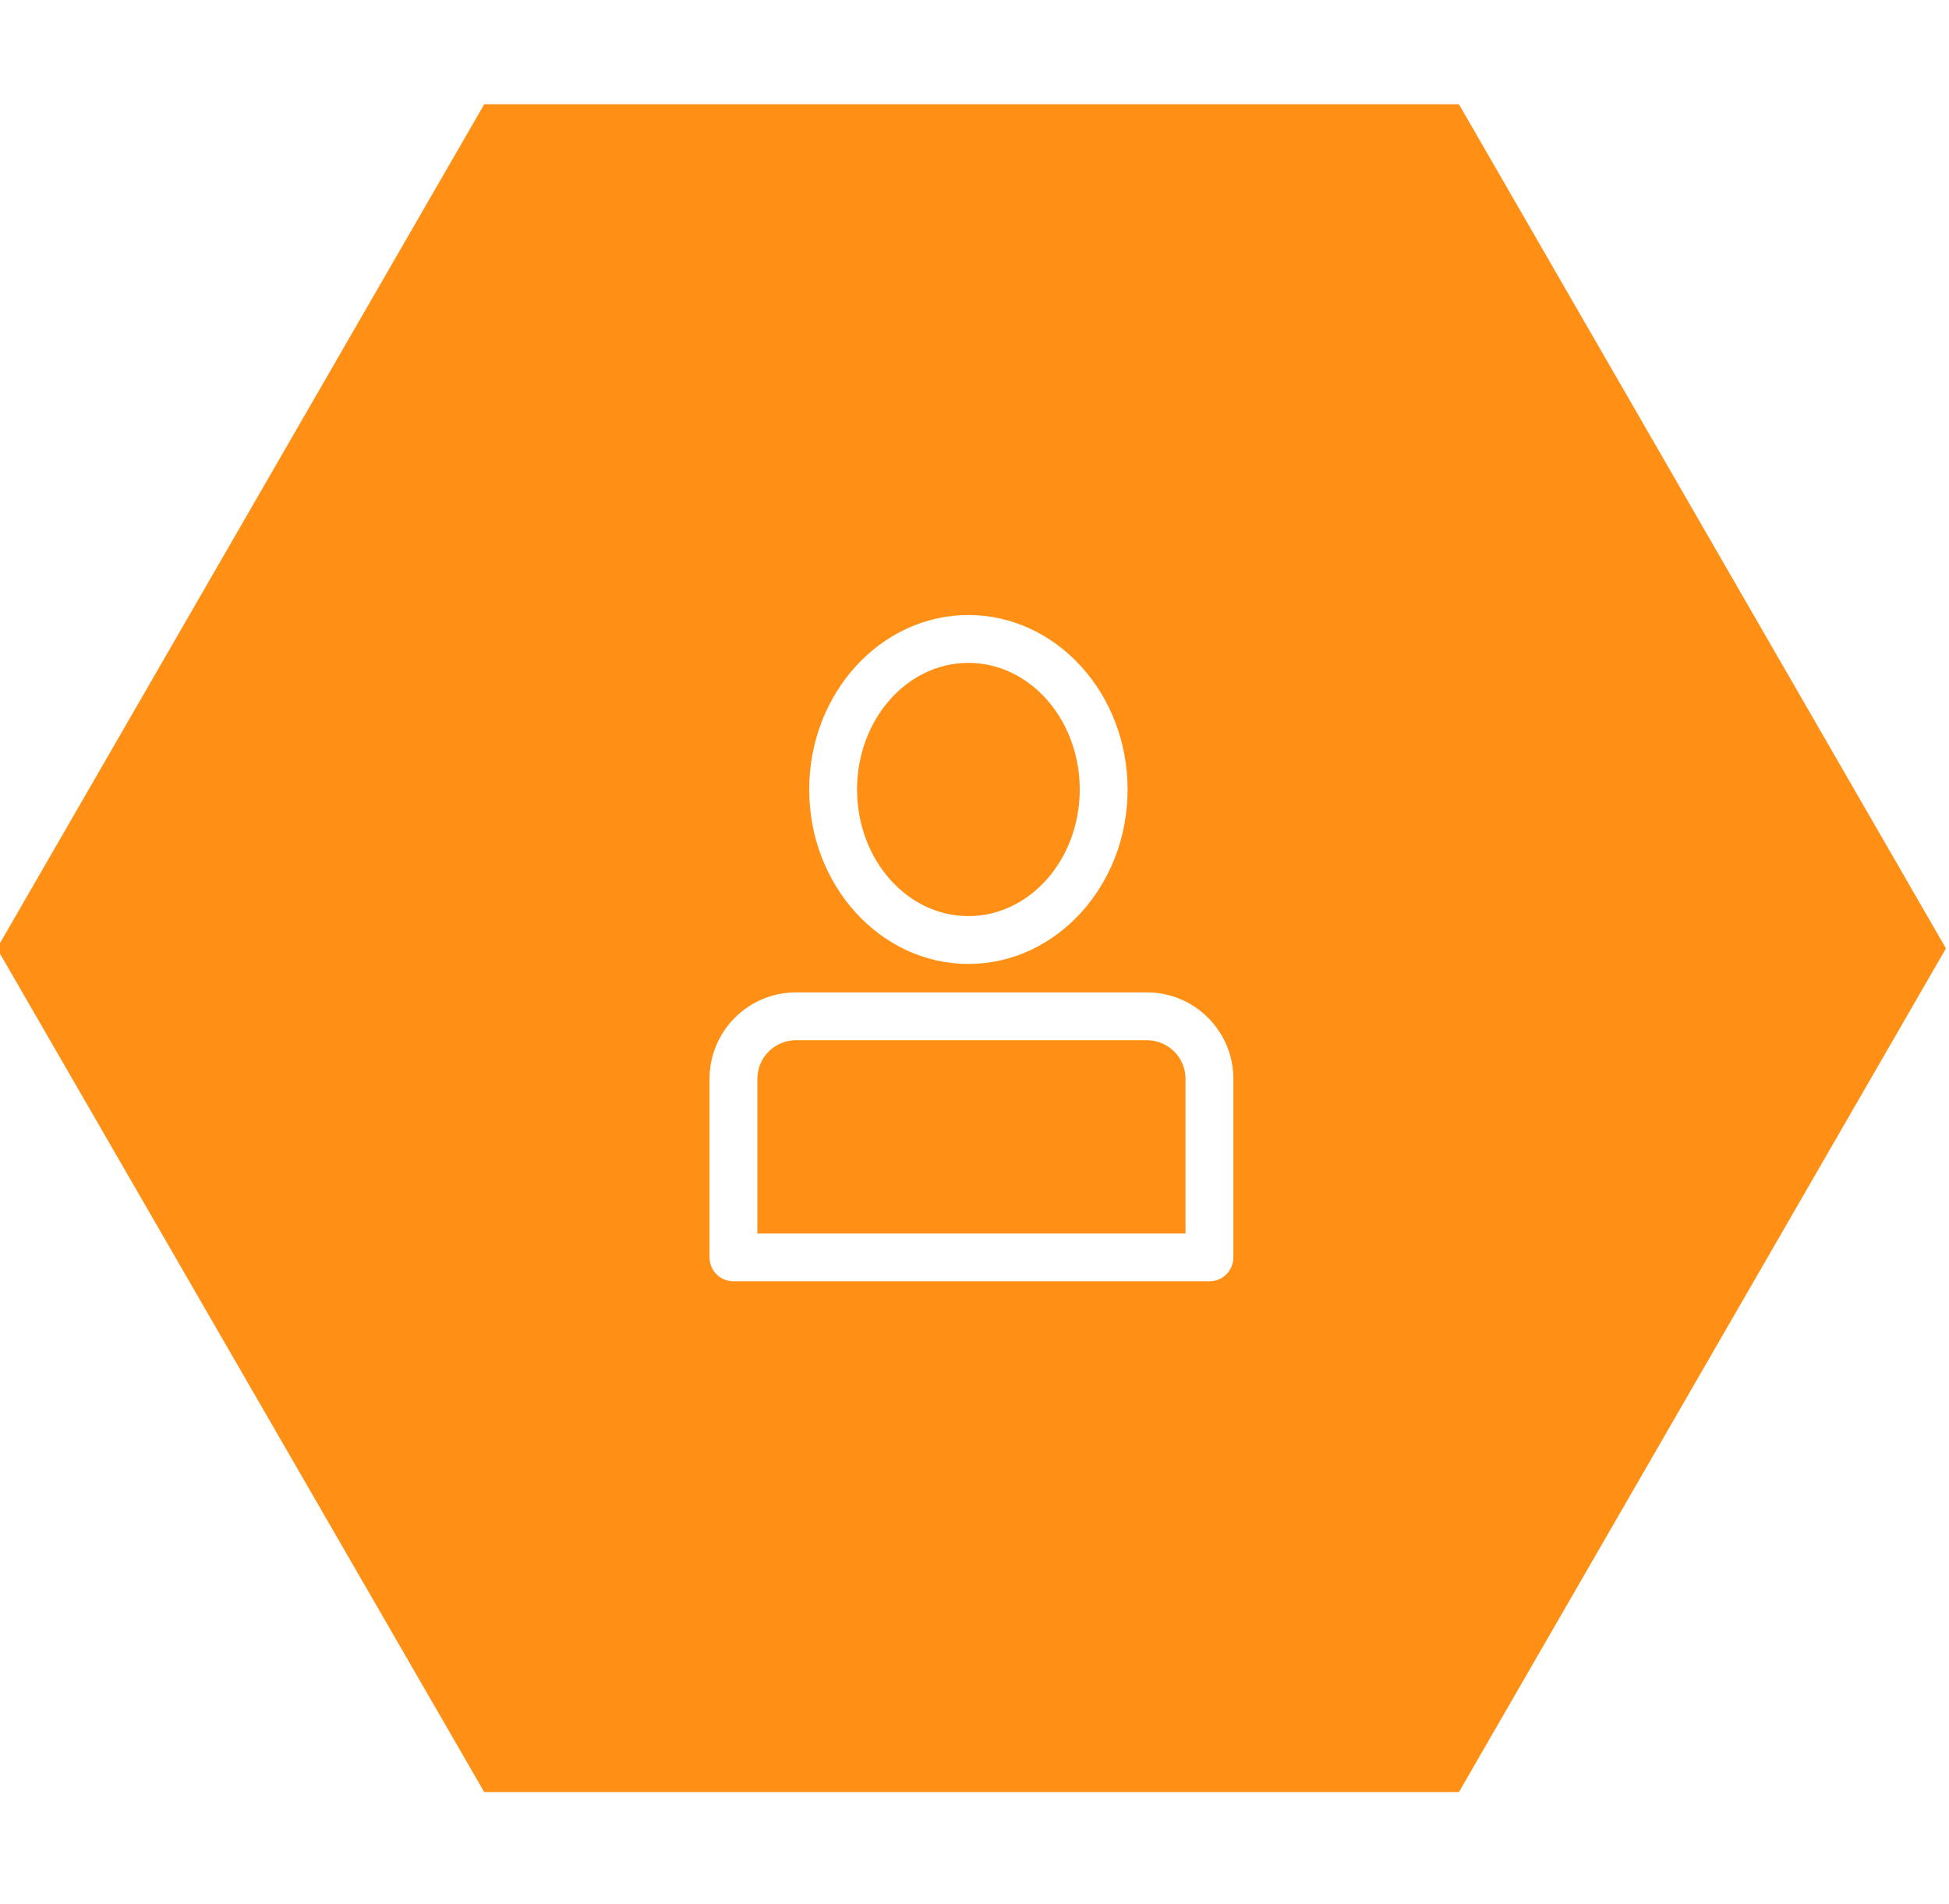 <?xml version="1.0" encoding="UTF-8"?><svg id="Layer_1" xmlns="http://www.w3.org/2000/svg" width="300" height="293" viewBox="0 0 300 293"><defs><style>.cls-1{fill:#ff9015;stroke-width:0px;}</style></defs><path class="cls-1" d="M176.547,160.101h-54.032c-3.272,0-5.934,2.662-5.934,5.934v23.803h65.901v-23.803c0-3.272-2.662-5.934-5.934-5.934Z"/><ellipse class="cls-1" cx="149.061" cy="121.509" rx="17.139" ry="19.487"/><path class="cls-1" d="M224.569,16.051H74.531L-.469,145.968l75,129.842h150.038l74.962-129.842L224.569,16.051ZM149.061,94.657c13.511,0,24.503,12.045,24.503,26.851s-10.992,26.851-24.503,26.851-24.503-12.046-24.503-26.851,10.992-26.851,24.503-26.851ZM189.845,193.521c0,2.033-1.649,3.682-3.682,3.682h-73.265c-2.034,0-3.682-1.649-3.682-3.682v-27.485c0-7.333,5.966-13.299,13.299-13.299h54.032c7.333,0,13.299,5.966,13.299,13.299v27.485Z"/></svg>
